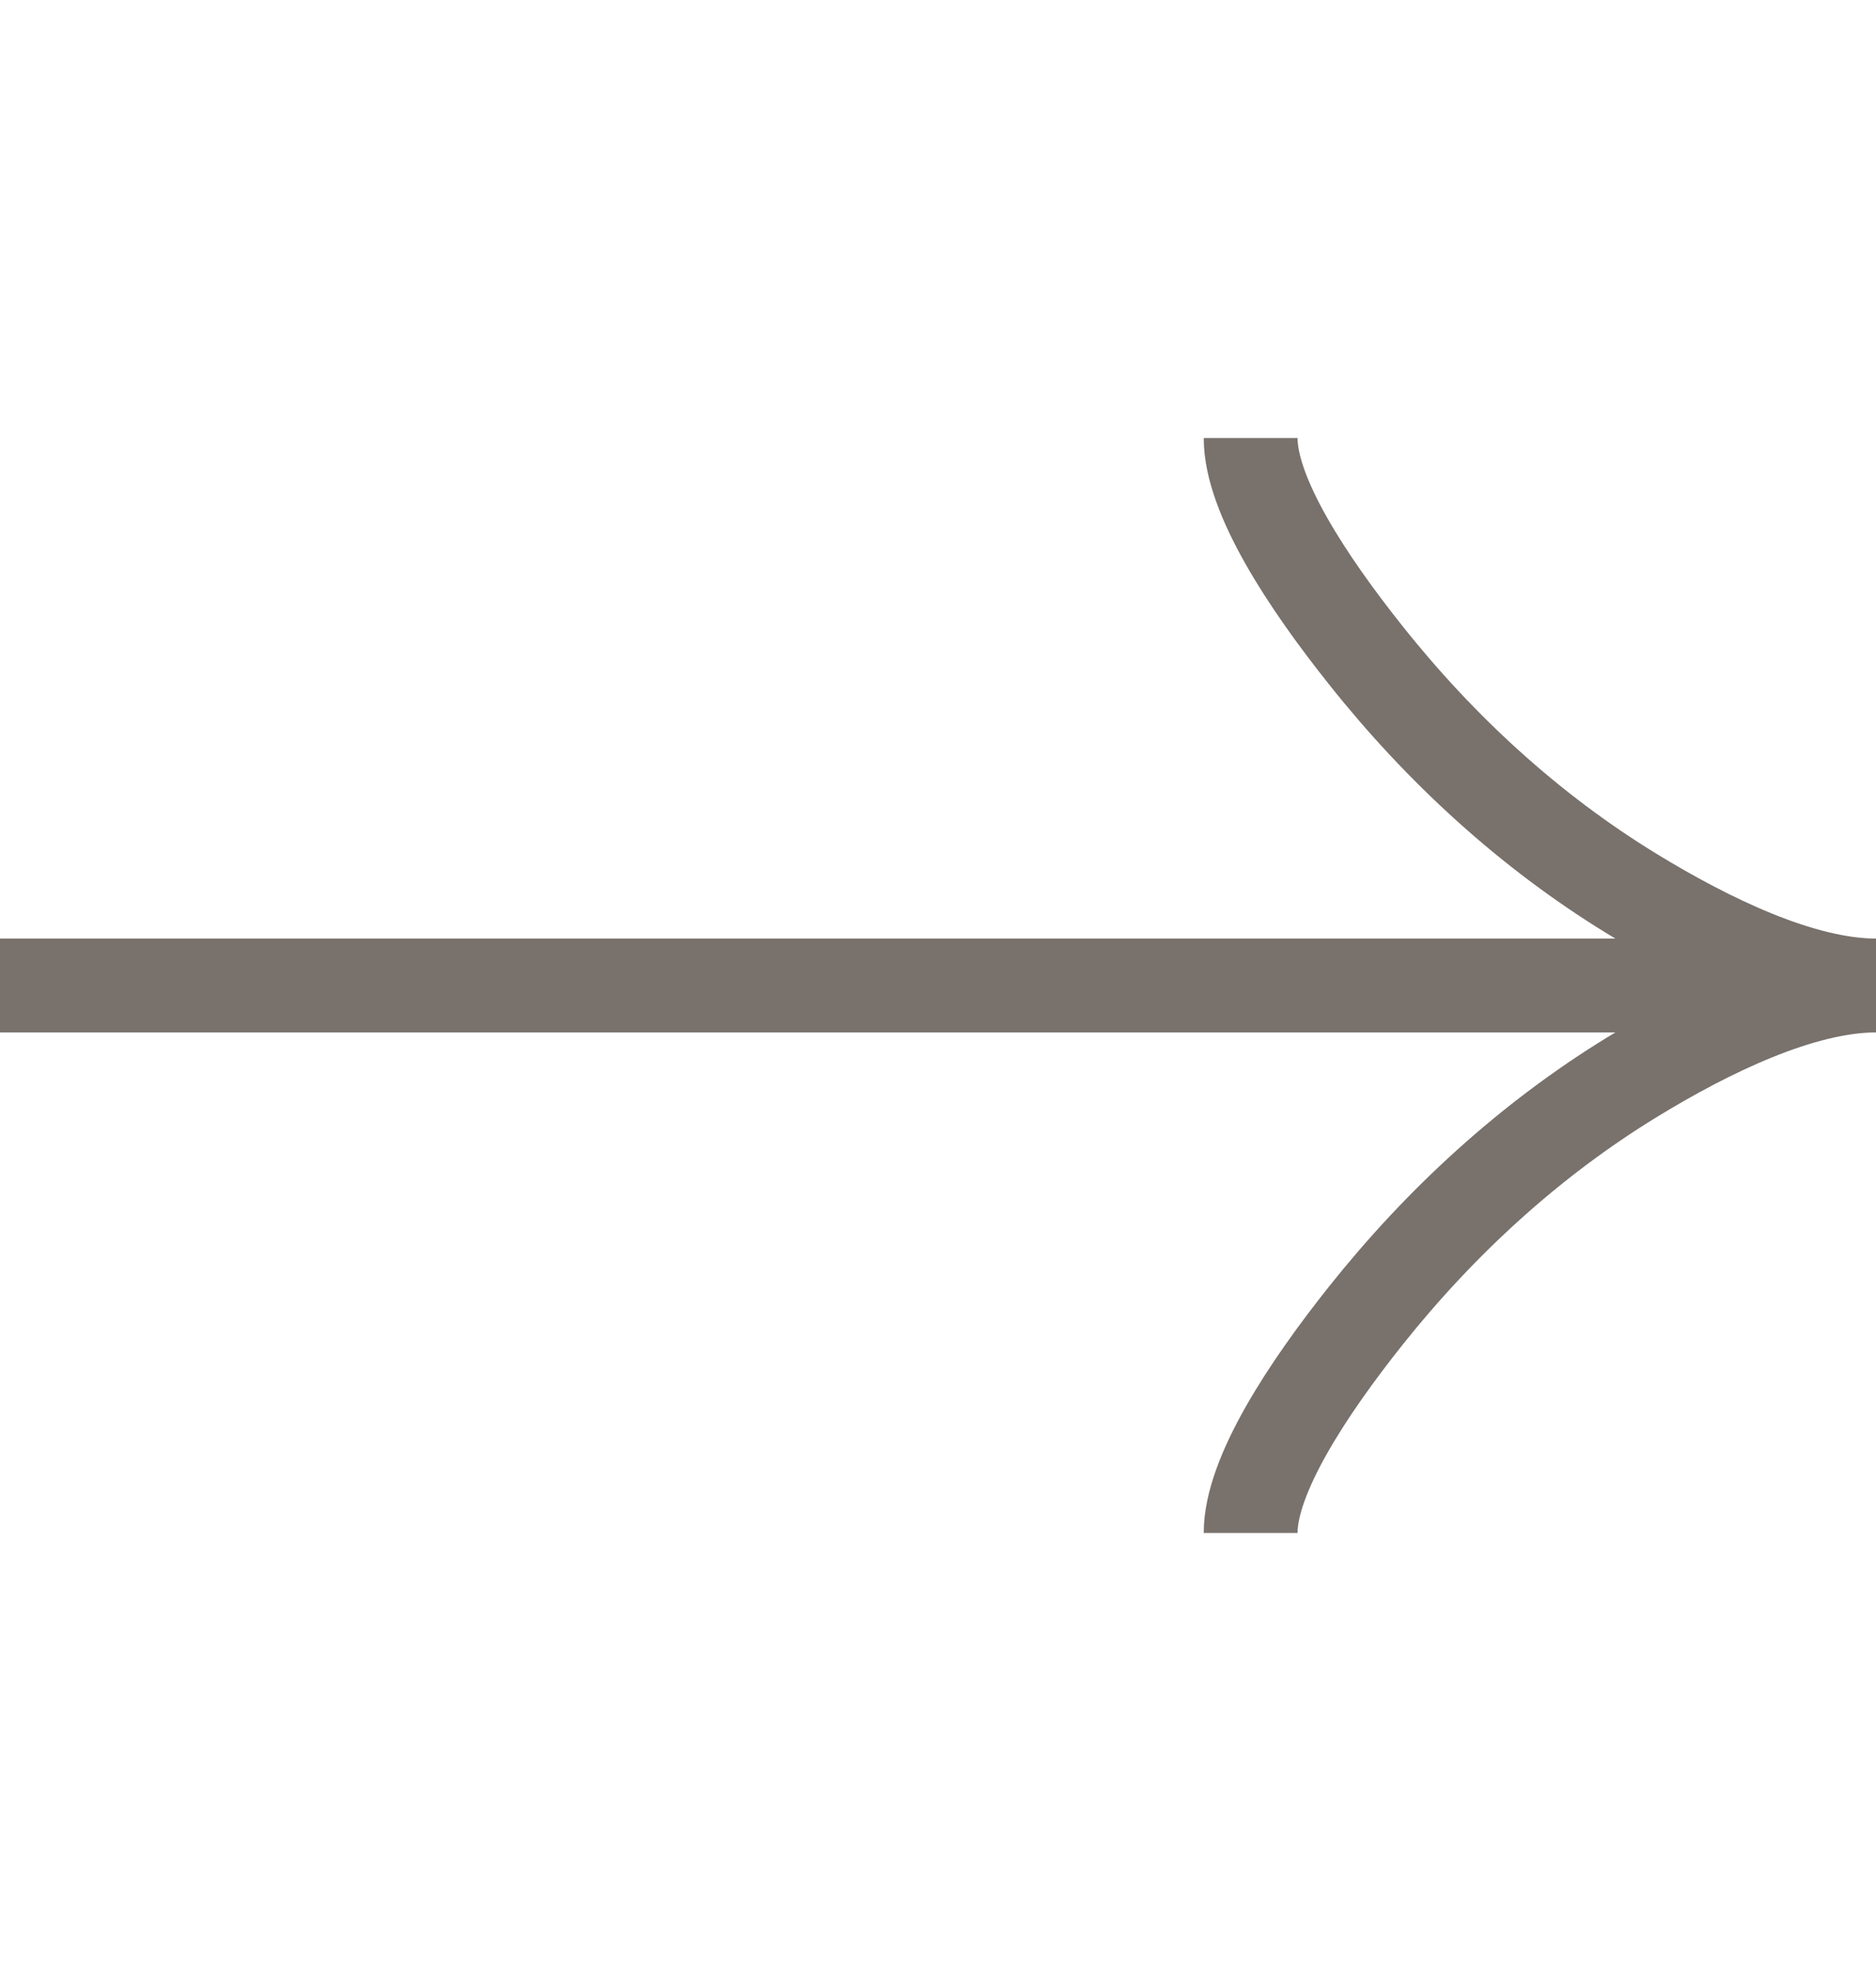 <svg width="20" height="21" viewBox="0 0 20 21" fill="none" xmlns="http://www.w3.org/2000/svg">
<path d="M13.333 4.667C13.333 5.285 13.944 6.208 14.562 6.983C15.357 7.983 16.308 8.856 17.397 9.522C18.213 10.021 19.203 10.5 20 10.5M20 10.5C19.203 10.5 18.212 10.979 17.397 11.478C16.308 12.145 15.357 13.018 14.562 14.016C13.944 14.792 13.333 15.717 13.333 16.333M20 10.5H0" stroke="#78716C"/>
</svg>
